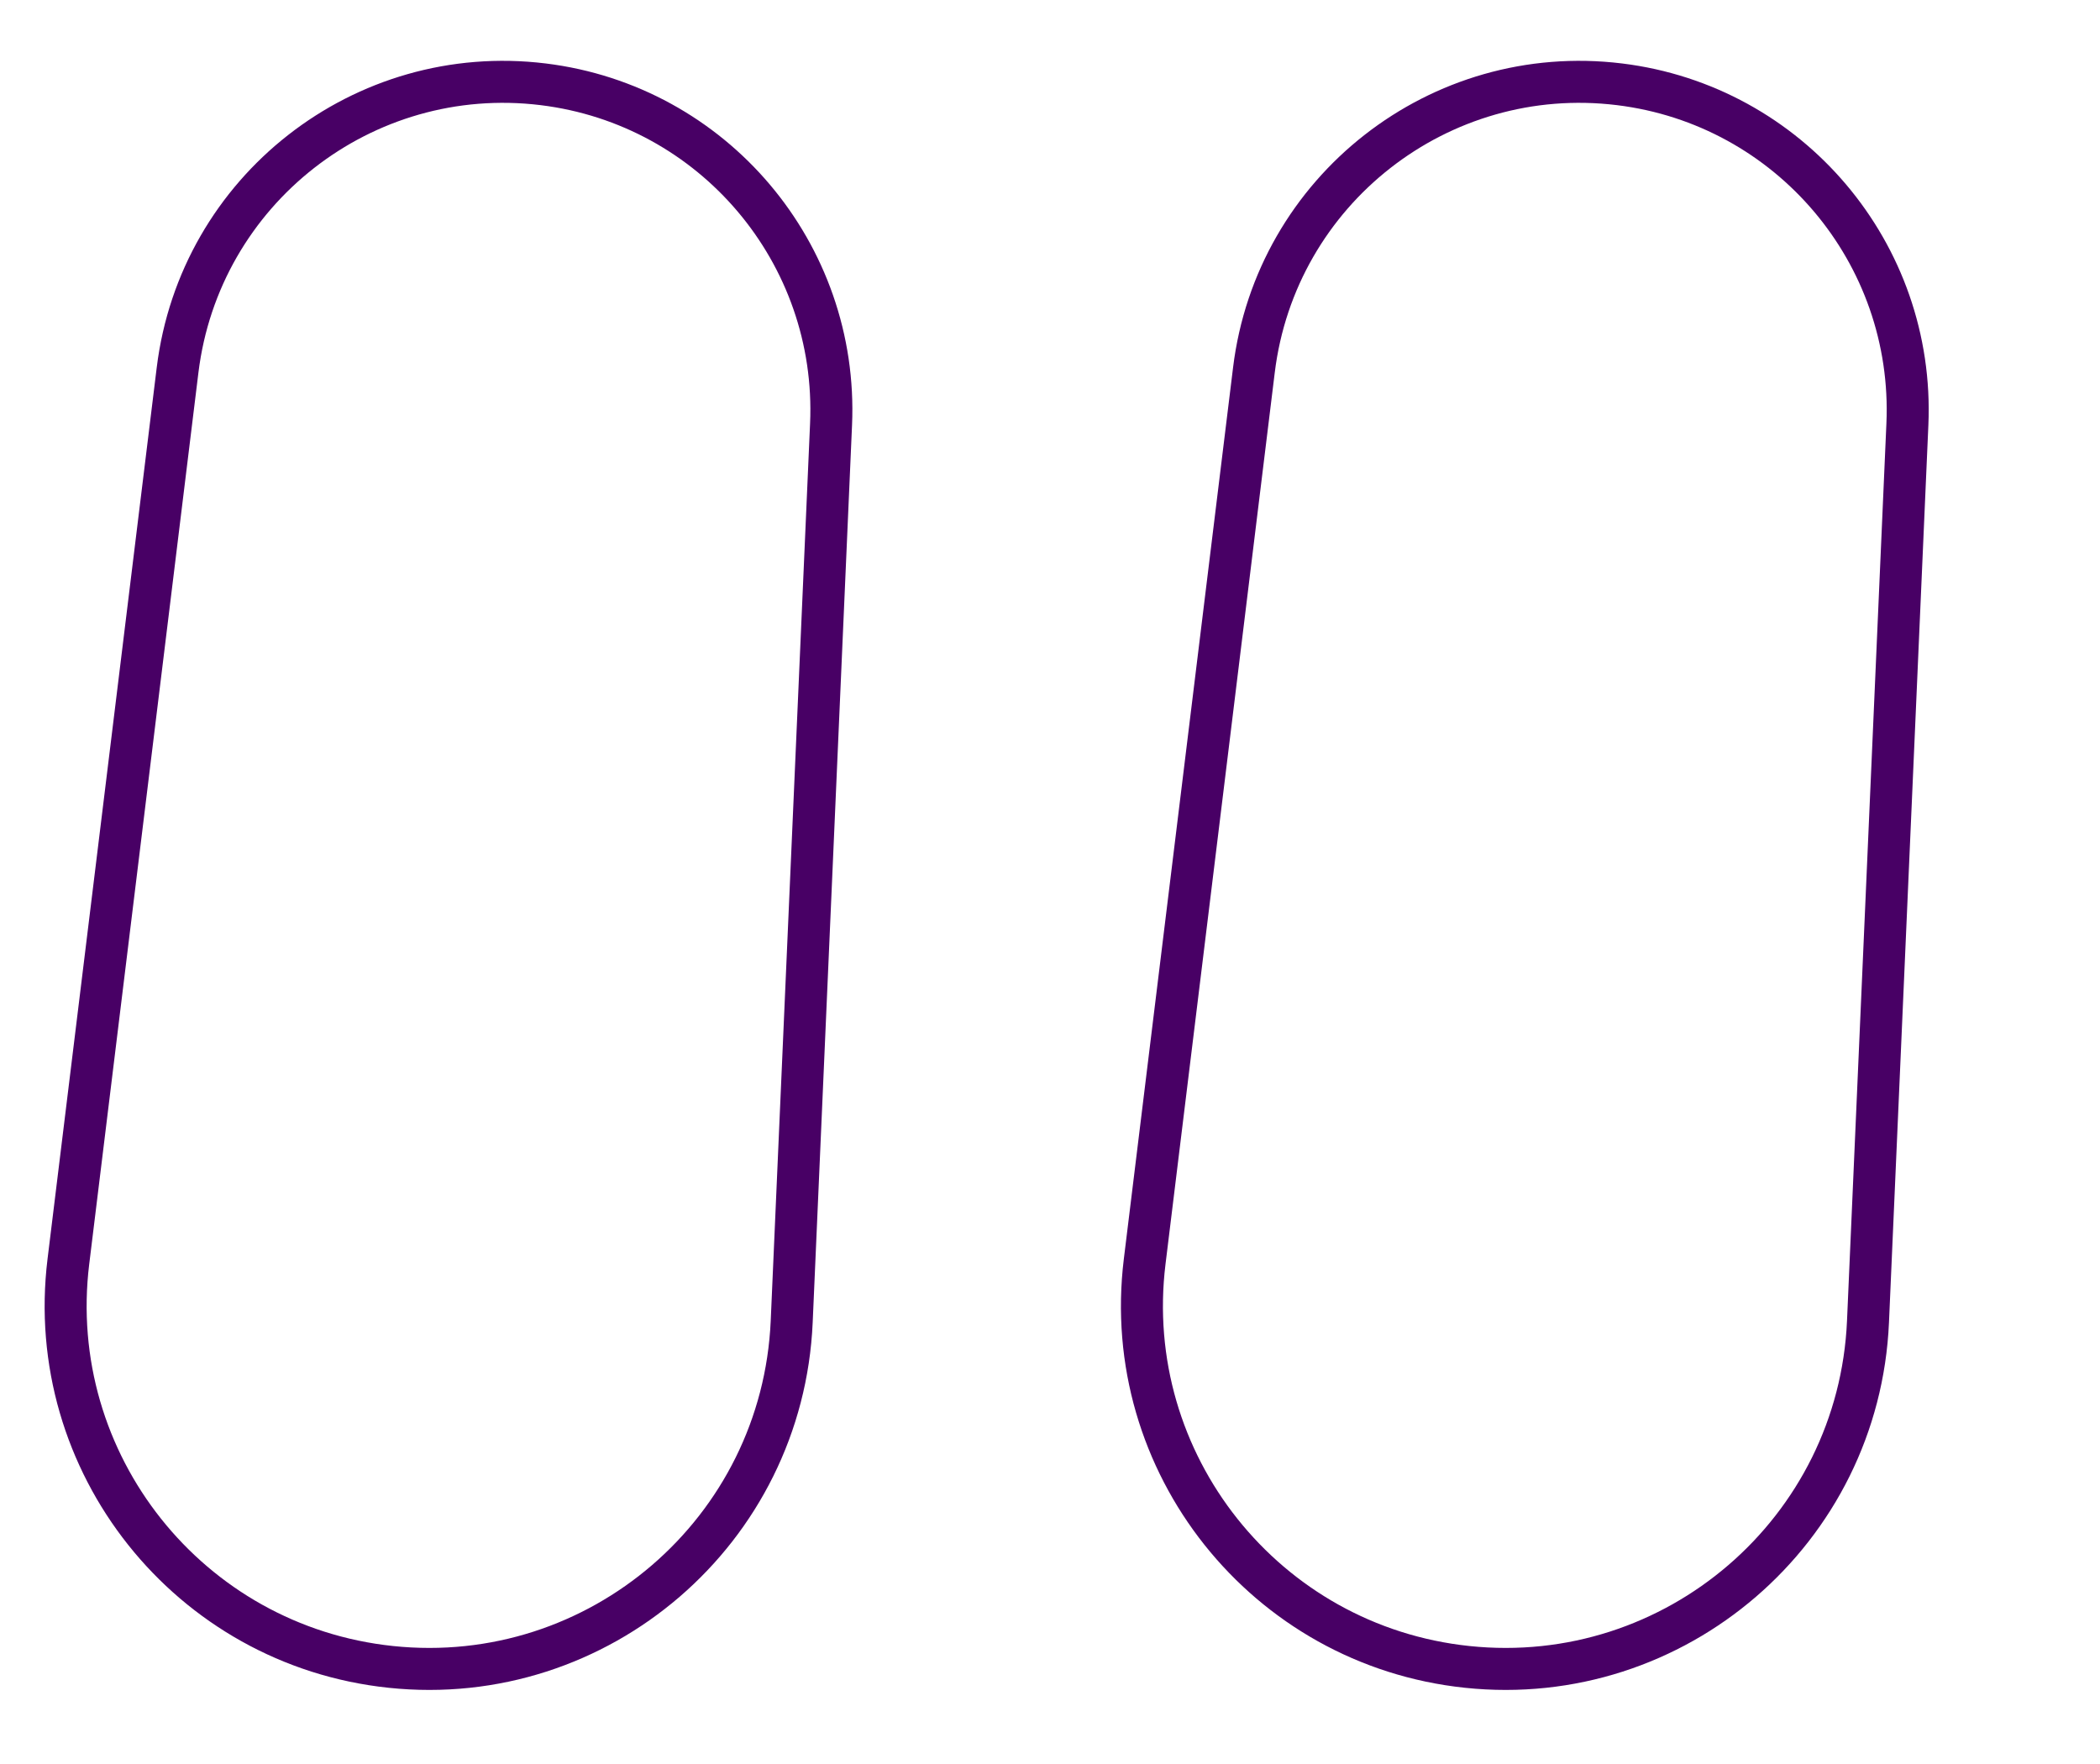 <svg width="50" height="42" viewBox="0 0 50 42" fill="none" xmlns="http://www.w3.org/2000/svg">
<path d="M4.228 8.811C4.753 4.529 8.65 1.482 12.932 2.007C16.981 2.503 19.966 6.03 19.787 10.104L18.85 31.468C18.631 36.447 14.261 40.211 9.304 39.688C4.498 39.182 1.04 34.834 1.628 30.037L4.228 8.811Z" stroke="#480065"/>
<path d="M29.855 8.811C30.379 4.529 34.276 1.482 38.559 2.007C42.607 2.503 45.593 6.03 45.414 10.104L44.476 31.468C44.258 36.447 39.887 40.211 34.931 39.688C30.125 39.182 26.666 34.834 27.254 30.037L29.855 8.811Z" stroke="#480065"/>
</svg>
